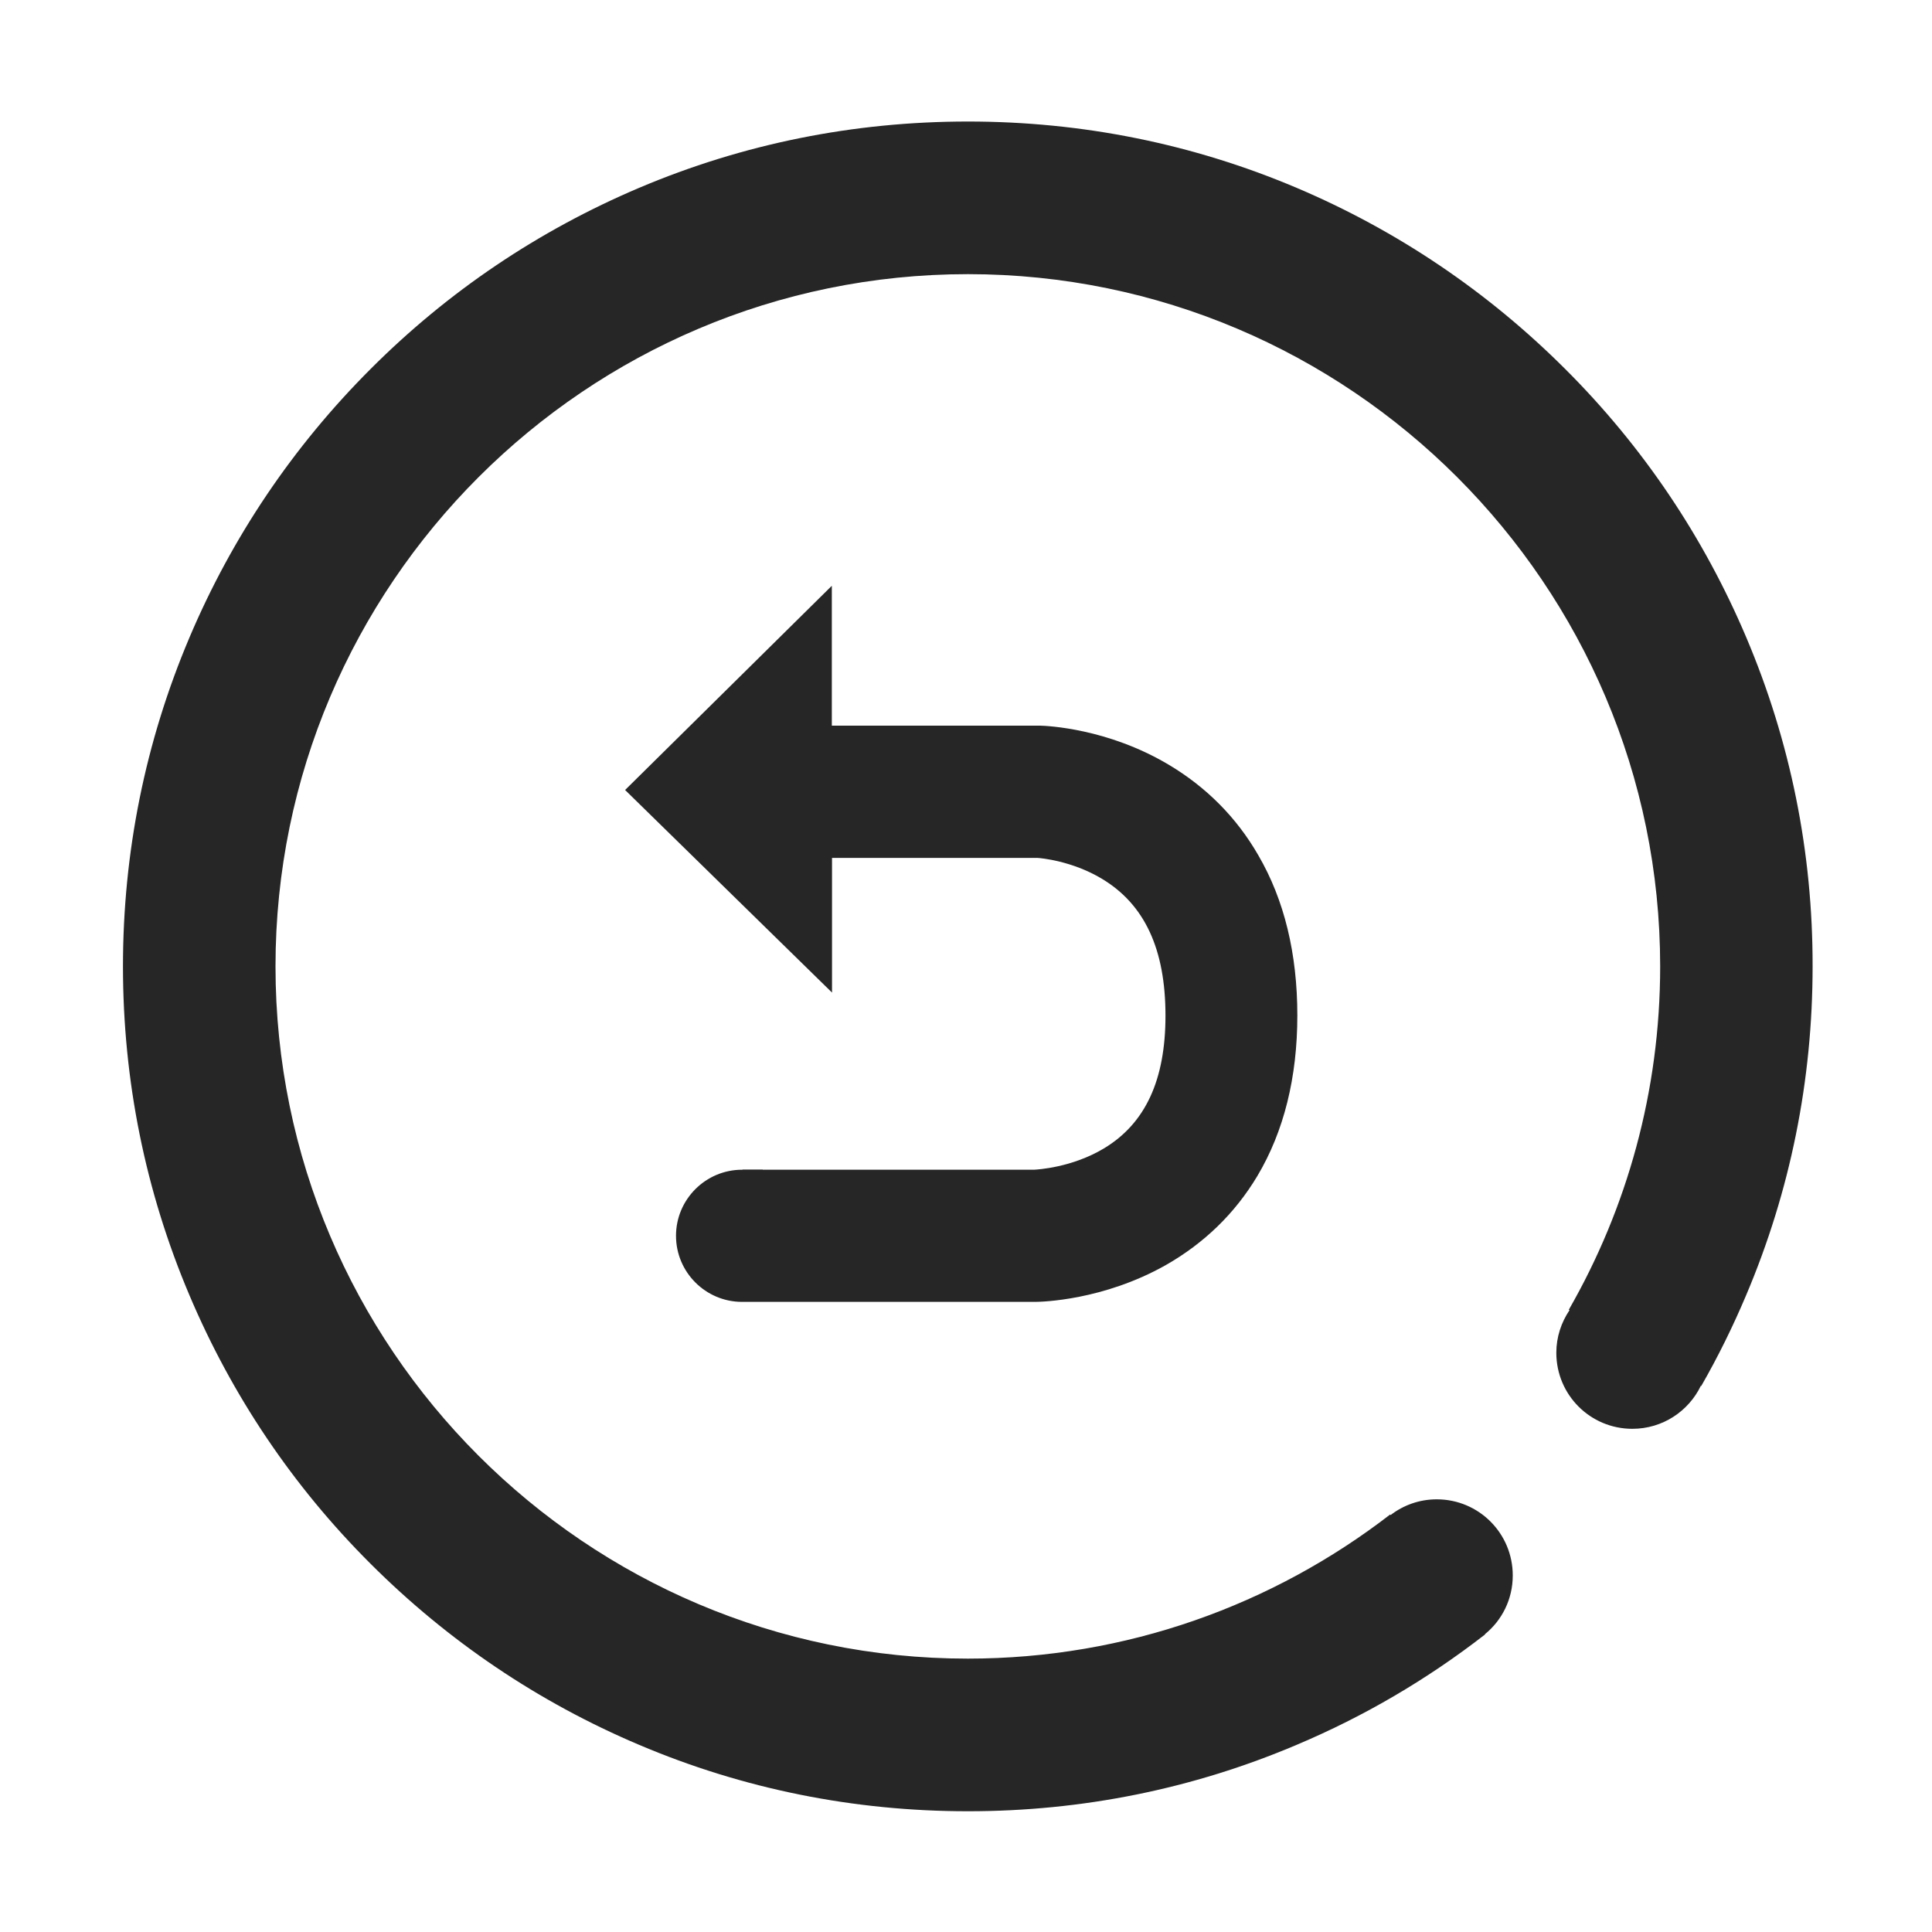 <svg width="20" height="20" viewBox="0 0 20 20" fill="none" xmlns="http://www.w3.org/2000/svg">
<path d="M10.713 13.477H10.715C10.785 13.477 11.42 13.461 12.065 13.098C12.465 12.871 12.785 12.56 13.016 12.174C13.291 11.713 13.43 11.152 13.43 10.512C13.43 9.873 13.295 9.314 13.025 8.852C12.801 8.463 12.488 8.148 12.098 7.916C11.465 7.539 10.838 7.514 10.77 7.512H8.611V6.064L6.471 8.178L8.613 10.275V8.881H10.74C10.777 8.883 11.096 8.912 11.402 9.094C11.848 9.359 12.065 9.824 12.065 10.514C12.065 11.18 11.857 11.629 11.43 11.887C11.096 12.088 10.738 12.107 10.703 12.109H7.896V12.107H7.688V12.109H7.682C7.305 12.109 6.998 12.416 6.998 12.793C6.998 13.17 7.305 13.477 7.682 13.477H10.713Z" fill="#262626"/>
<path d="M18.078 6.6C17.637 5.559 17.008 4.623 16.203 3.82C15.4 3.018 14.465 2.387 13.424 1.945C12.346 1.488 11.201 1.258 10.02 1.258C8.838 1.258 7.693 1.488 6.615 1.945C5.574 2.387 4.639 3.016 3.836 3.82C3.033 4.623 2.402 5.559 1.961 6.6C1.504 7.678 1.273 8.824 1.273 10.004C1.273 11.184 1.504 12.33 1.961 13.408C2.402 14.449 3.031 15.385 3.836 16.188C4.639 16.99 5.574 17.621 6.615 18.062C7.693 18.52 8.84 18.75 10.02 18.75C11.199 18.75 12.346 18.52 13.424 18.062C14.125 17.766 14.777 17.383 15.373 16.92L15.371 16.918C15.549 16.773 15.66 16.555 15.66 16.309C15.66 15.873 15.309 15.521 14.873 15.521C14.693 15.521 14.527 15.582 14.395 15.684L14.391 15.678C13.18 16.613 11.662 17.17 10.018 17.17C6.066 17.17 2.852 13.955 2.852 10.004C2.852 6.053 6.068 2.838 10.02 2.838C13.971 2.838 17.186 6.053 17.186 10.004C17.186 11.297 16.842 12.51 16.24 13.559L16.248 13.562C16.162 13.69 16.111 13.84 16.111 14.004C16.111 14.44 16.463 14.791 16.898 14.791C17.211 14.791 17.48 14.609 17.607 14.346L17.611 14.348C17.785 14.045 17.939 13.732 18.076 13.408C18.533 12.33 18.764 11.184 18.764 10.004C18.766 8.824 18.535 7.678 18.078 6.6Z" fill="#262626"/>
</svg>
